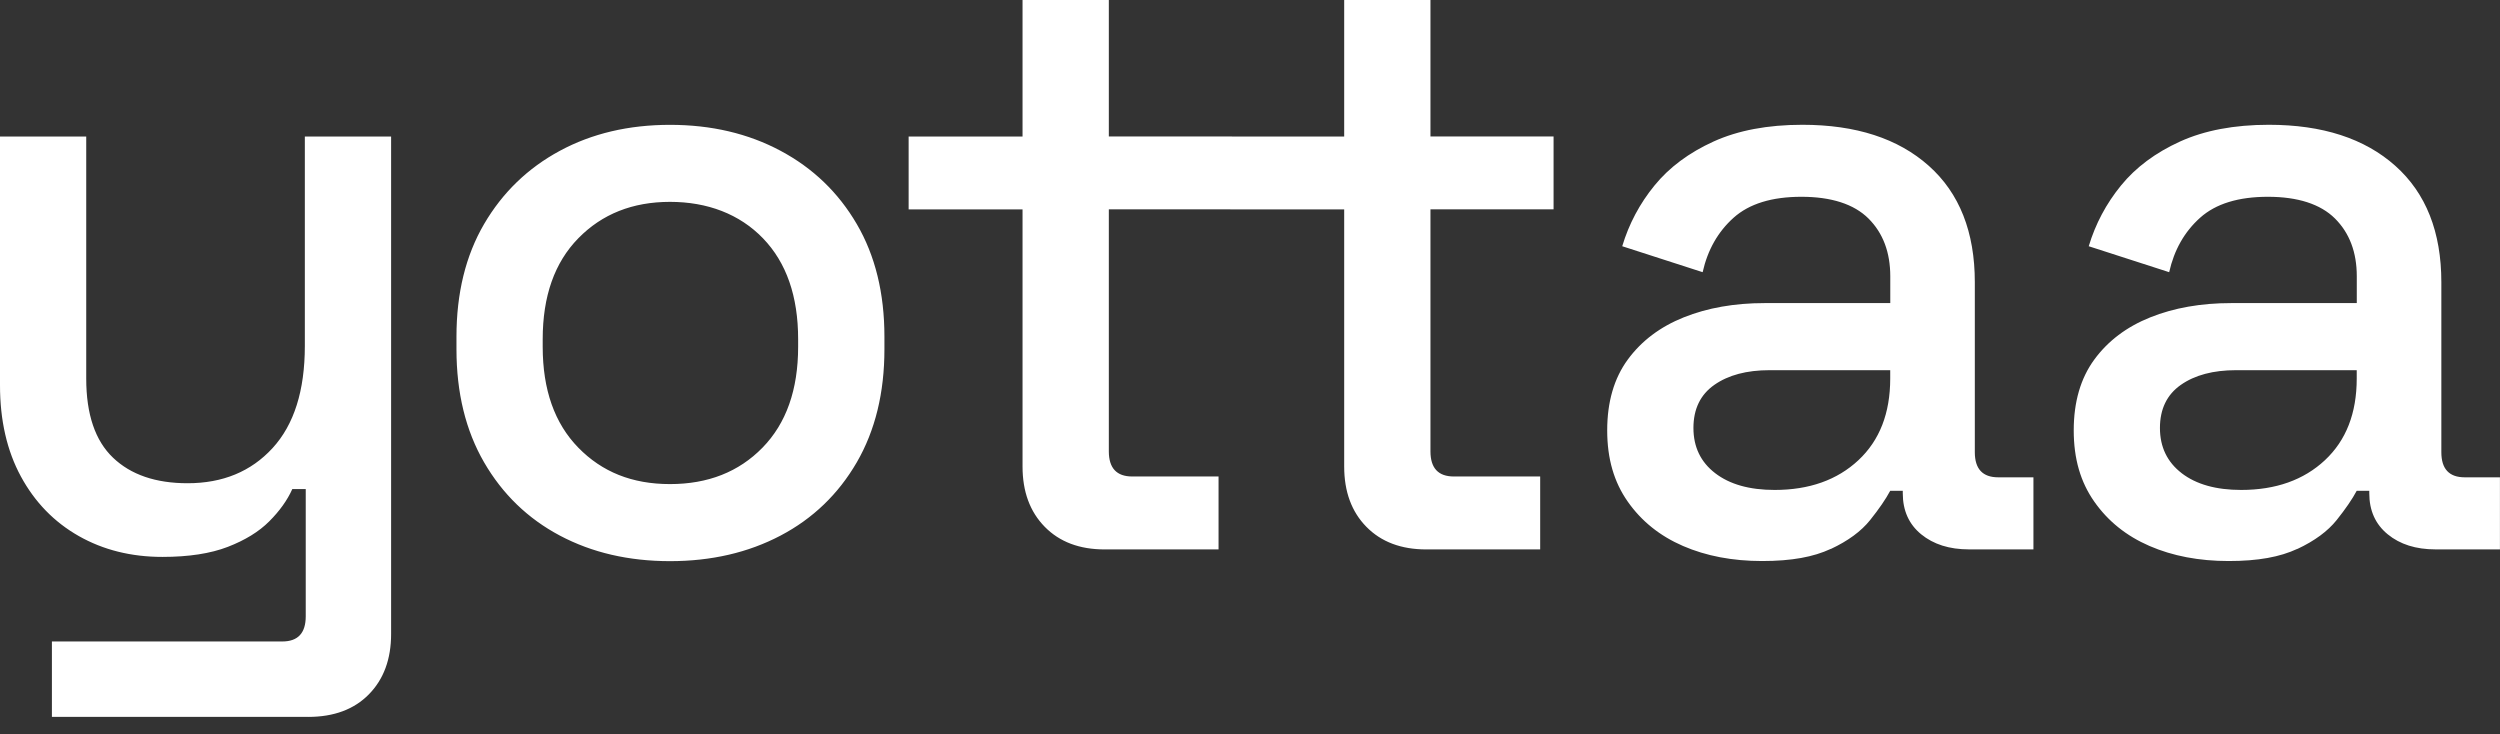 <svg xmlns="http://www.w3.org/2000/svg" width="126" height="37" viewBox="0 0 126 37" fill="none"><rect x="0" y="0" width="126" height="37" fill="#333333" stroke="none"/><g clip-path="url(#clip0_472_46)"><path d="M109.958 23.849C109.227 23.287 108.861 22.527 108.861 21.571C108.861 20.614 109.213 19.889 109.916 19.397C110.619 18.904 111.548 18.657 112.701 18.657H118.779V19.079C118.779 20.823 118.245 22.195 117.176 23.194C116.107 24.192 114.698 24.693 112.954 24.693C111.688 24.693 110.69 24.412 109.956 23.849M115.784 27.669C116.656 27.261 117.317 26.774 117.767 26.212C118.217 25.649 118.554 25.157 118.779 24.735H119.412V24.862C119.412 25.734 119.722 26.423 120.341 26.929C120.959 27.435 121.761 27.689 122.746 27.689H125.997V24.057H124.225C123.437 24.057 123.044 23.635 123.044 22.792V14.224C123.044 11.693 122.27 9.735 120.723 8.357C119.176 6.978 117.05 6.289 114.349 6.289C112.605 6.289 111.112 6.571 109.874 7.133C108.636 7.696 107.644 8.435 106.898 9.35C106.153 10.264 105.61 11.285 105.272 12.41L109.326 13.718C109.579 12.593 110.099 11.678 110.887 10.973C111.674 10.269 112.813 9.918 114.307 9.918C115.801 9.918 116.951 10.283 117.685 11.015C118.417 11.746 118.782 12.716 118.782 13.926V15.276H112.451C110.932 15.276 109.573 15.515 108.378 15.993C107.182 16.471 106.24 17.183 105.551 18.125C104.862 19.067 104.516 20.257 104.516 21.692C104.516 23.126 104.859 24.296 105.551 25.281C106.24 26.265 107.168 27.011 108.335 27.517C109.503 28.023 110.833 28.276 112.324 28.276C113.815 28.276 114.912 28.071 115.787 27.663M86.446 23.849C85.715 23.287 85.349 22.527 85.349 21.571C85.349 20.614 85.701 19.889 86.404 19.397C87.107 18.904 88.035 18.657 89.189 18.657H95.267V19.079C95.267 20.823 94.733 22.195 93.664 23.194C92.595 24.192 91.186 24.693 89.442 24.693C88.176 24.693 87.177 24.412 86.446 23.849ZM92.272 27.669C93.144 27.261 93.805 26.774 94.254 26.212C94.705 25.649 95.042 25.157 95.267 24.735H95.9V24.862C95.9 25.734 96.21 26.423 96.828 26.929C97.447 27.435 98.249 27.689 99.233 27.689H102.485V24.057H100.713C99.925 24.057 99.531 23.635 99.531 22.792V14.224C99.531 11.693 98.758 9.735 97.211 8.357C95.664 6.978 93.537 6.289 90.837 6.289C89.093 6.289 87.599 6.571 86.362 7.133C85.124 7.696 84.131 8.435 83.386 9.35C82.64 10.264 82.098 11.285 81.76 12.41L85.813 13.718C86.066 12.593 86.587 11.678 87.374 10.973C88.162 10.269 89.301 9.918 90.795 9.918C92.288 9.918 93.439 10.283 94.173 11.015C94.904 11.746 95.27 12.716 95.27 13.926V15.276H88.938C87.419 15.276 86.061 15.515 84.865 15.993C83.67 16.471 82.728 17.183 82.038 18.125C81.349 19.067 81.003 20.257 81.003 21.692C81.003 23.126 81.347 24.296 82.038 25.281C82.728 26.265 83.656 27.011 84.823 27.517C85.99 28.023 87.321 28.276 88.812 28.276C90.302 28.276 91.4 28.071 92.274 27.663M77.625 27.689V24.015H73.277C72.489 24.015 72.095 23.593 72.095 22.749V10.551H78.3V6.877H72.095V0H67.747V6.88H62.006V10.553H67.747V23.512C67.747 24.777 68.118 25.79 68.866 26.552C69.612 27.312 70.618 27.691 71.884 27.691H77.625V27.689ZM61.415 27.689V24.015H57.066C56.279 24.015 55.885 23.593 55.885 22.749V10.551H62.09V6.877H55.885V0H51.536V6.88H45.795V10.553H51.536V23.512C51.536 24.777 51.908 25.79 52.656 26.552C53.401 27.312 54.408 27.691 55.674 27.691H61.415V27.689ZM29.146 22.561C27.951 21.337 27.352 19.641 27.352 17.476V17.096C27.352 14.93 27.948 13.234 29.146 12.01C30.342 10.787 31.883 10.174 33.768 10.174C35.652 10.174 37.273 10.787 38.454 12.01C39.635 13.234 40.226 14.93 40.226 17.096V17.476C40.226 19.641 39.627 21.337 38.431 22.561C37.236 23.785 35.681 24.398 33.768 24.398C31.855 24.398 30.342 23.785 29.146 22.561ZM39.34 26.994C40.971 26.136 42.251 24.904 43.182 23.301C44.111 21.697 44.575 19.796 44.575 17.602V16.969C44.575 14.775 44.111 12.882 43.182 11.293C42.254 9.704 40.974 8.472 39.34 7.6C37.709 6.728 35.849 6.292 33.768 6.292C31.686 6.292 29.835 6.728 28.218 7.6C26.601 8.472 25.327 9.704 24.398 11.293C23.47 12.882 23.006 14.775 23.006 16.969V17.602C23.006 19.796 23.47 21.697 24.398 23.301C25.327 24.904 26.601 26.136 28.218 26.994C29.835 27.852 31.686 28.282 33.768 28.282C35.849 28.282 37.709 27.852 39.34 26.994ZM15.532 36.132C16.826 36.132 17.847 35.753 18.593 34.993C19.338 34.234 19.712 33.221 19.712 31.953V6.88H15.364V17.433C15.364 19.686 14.821 21.402 13.738 22.583C12.655 23.765 11.226 24.355 9.454 24.355C7.851 24.355 6.596 23.928 5.696 23.067C4.796 22.209 4.346 20.879 4.346 19.079V6.88H0V19.416C0 21.188 0.352 22.724 1.055 24.018C1.758 25.312 2.728 26.31 3.966 27.014C5.204 27.717 6.61 28.068 8.188 28.068C9.51 28.068 10.607 27.899 11.482 27.562C12.354 27.224 13.052 26.797 13.572 26.274C14.092 25.753 14.48 25.213 14.733 24.648H15.409V31.064C15.409 31.908 15.015 32.33 14.227 32.33H2.616V36.13H15.532V36.132Z" fill="white"></path></g><defs><clipPath id="clip0_472_46"><rect width="126" height="36.132" fill="white"></rect></clipPath></defs></svg>